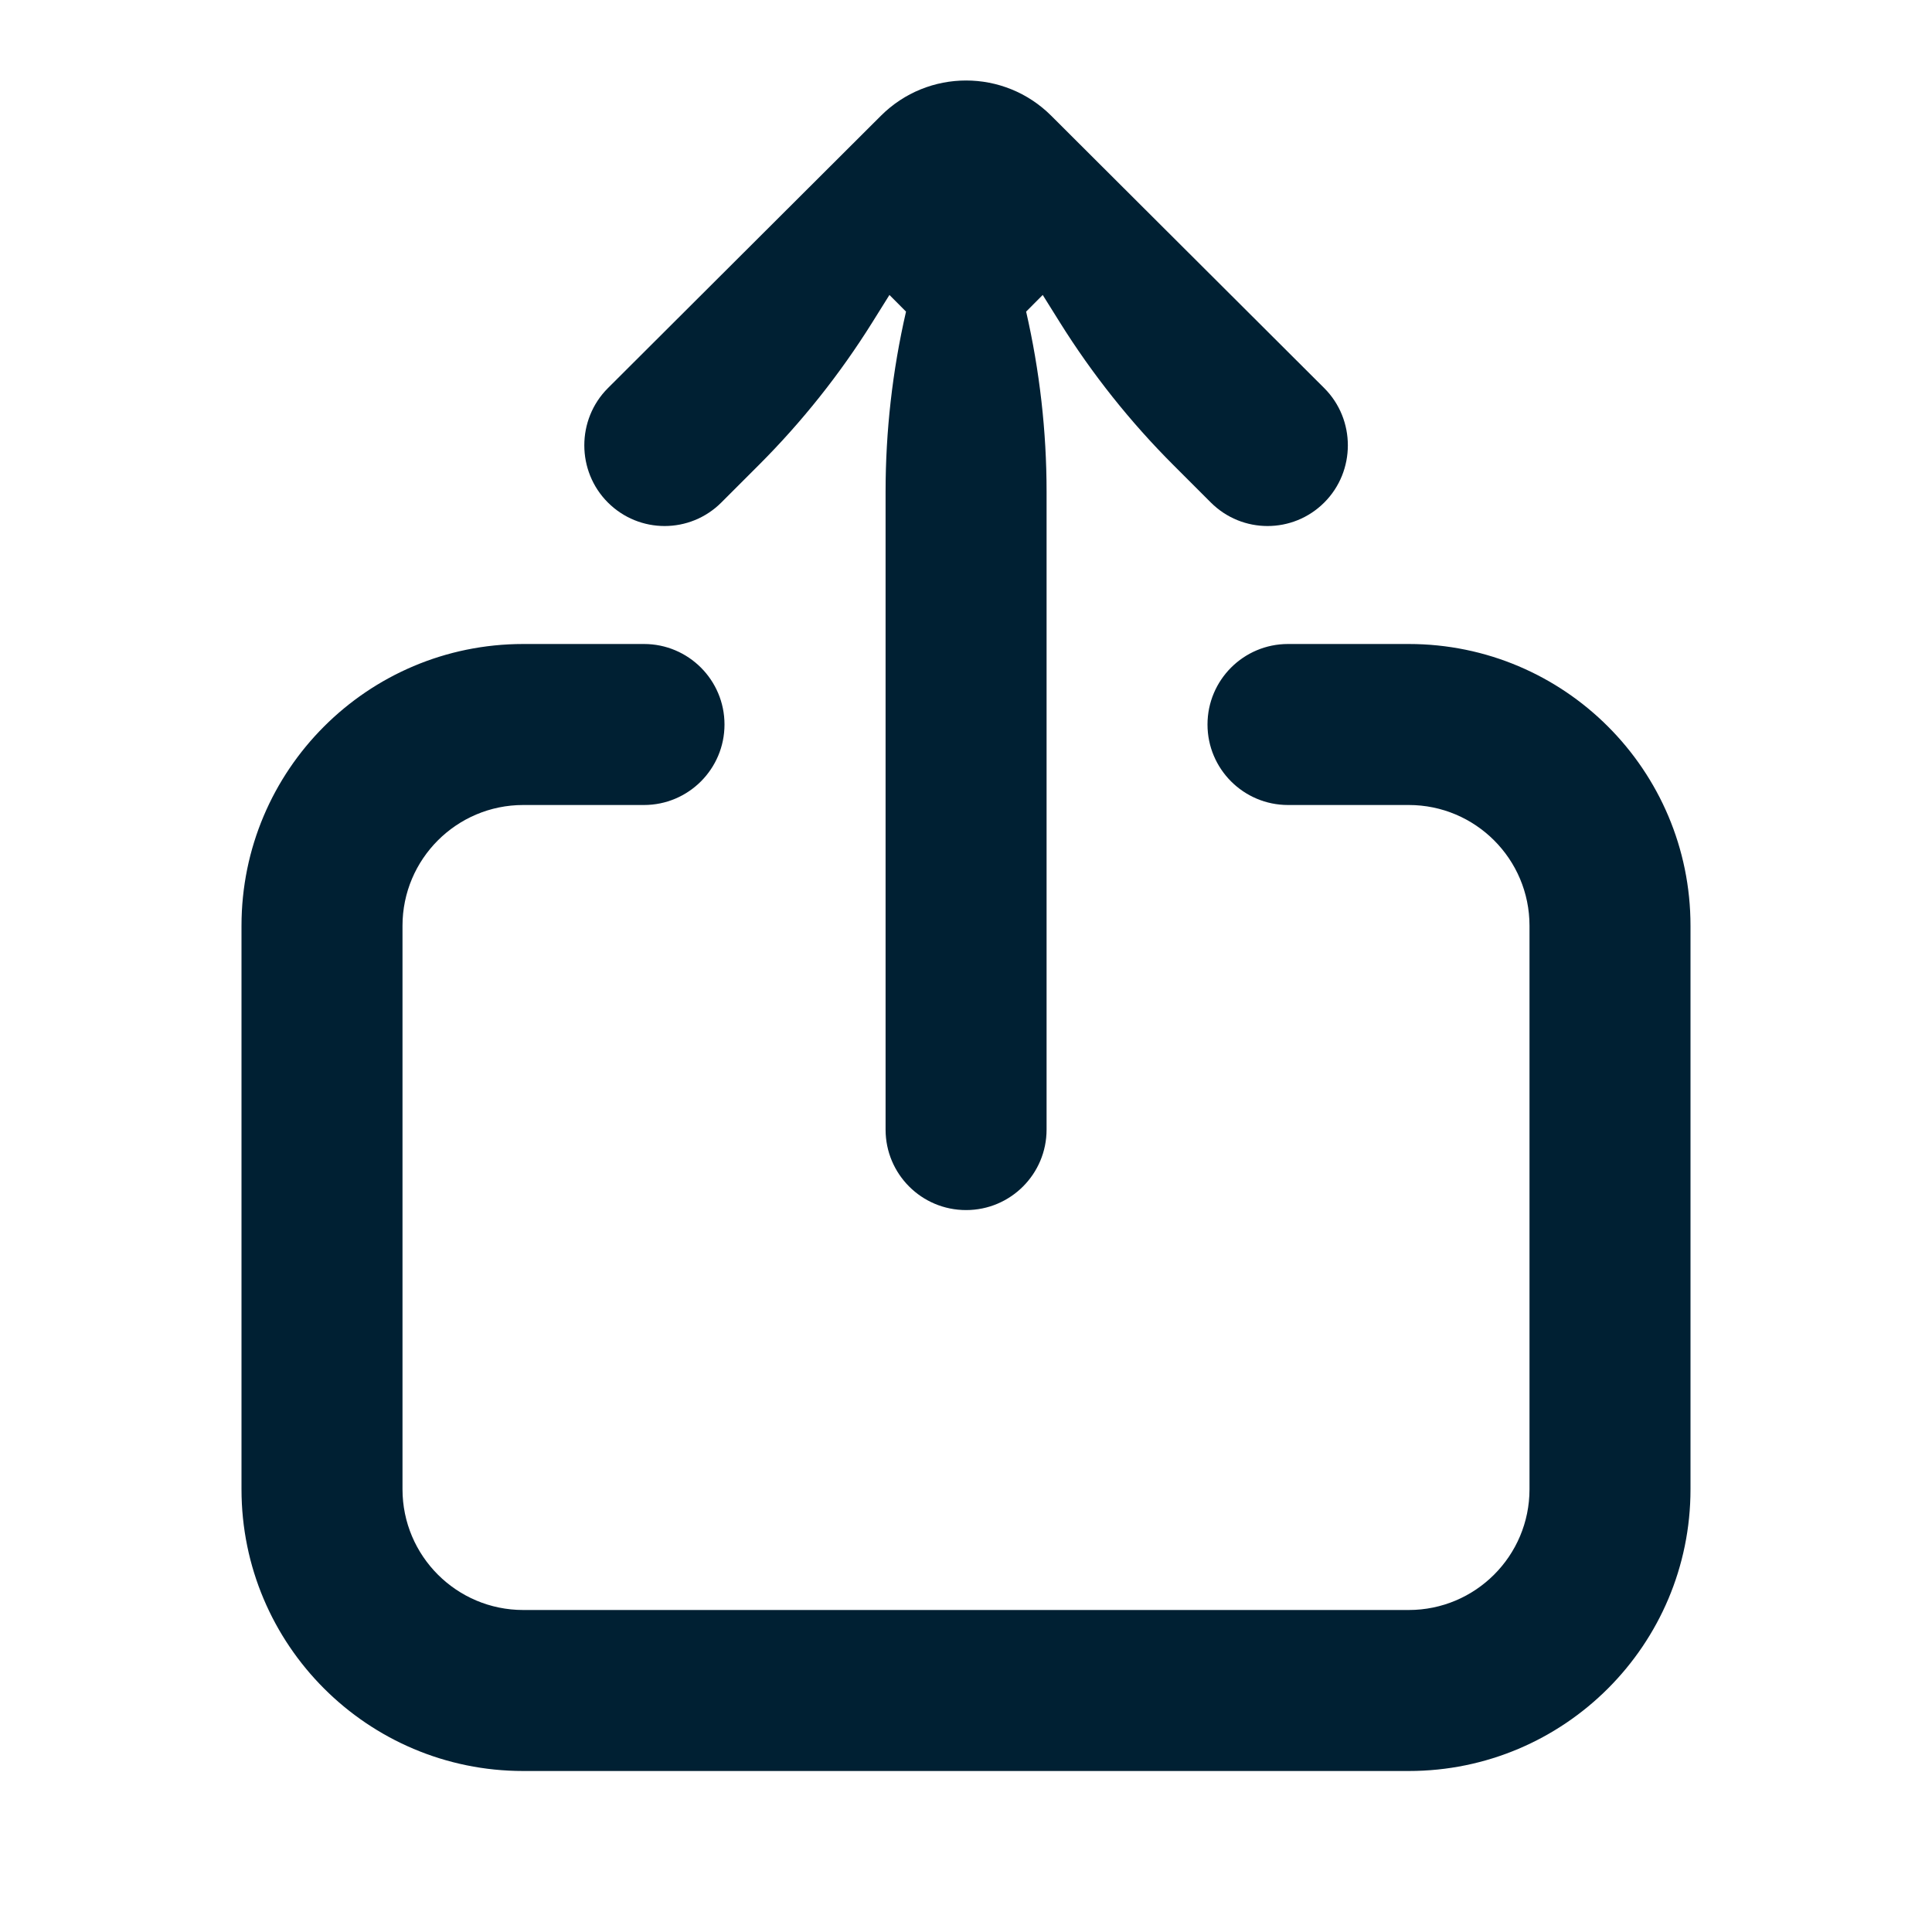 <svg width="24" height="24" viewBox="0 0 24 24" fill="none" xmlns="http://www.w3.org/2000/svg">
<path d="M10.943 1.438C11.528 0.854 12.474 0.854 13.059 1.438L13.542 1.92C14.735 3.11 16.222 4.594 16.451 4.822C16.841 5.212 16.841 5.852 16.451 6.242C16.061 6.632 15.431 6.632 15.041 6.242L14.575 5.776C14.041 5.242 13.569 4.649 13.168 4.008L12.953 3.664L12.747 3.871C12.915 4.605 13.001 5.356 13.001 6.11V14.032C13.001 14.585 12.553 15.032 12.001 15.032C11.448 15.032 11.001 14.585 11.001 14.032V6.11C11.001 5.356 11.086 4.605 11.255 3.871L11.049 3.664L10.834 4.008C10.433 4.649 9.961 5.242 9.427 5.776L8.961 6.242C8.571 6.632 7.941 6.632 7.551 6.242C7.161 5.852 7.161 5.212 7.551 4.822C7.731 4.642 8.696 3.679 9.682 2.696L10.943 1.438Z" fill="#002033"/>
<path fill-rule="evenodd" clip-rule="evenodd" d="M6.5 10C5.672 10 5 10.672 5 11.5V18.5C5 19.328 5.672 20 6.5 20H17.5C18.328 20 19 19.328 19 18.5V11.5C19 10.672 18.328 10 17.5 10H16C15.448 10 15 9.552 15 9C15 8.448 15.448 8 16 8H17.5C19.433 8 21 9.567 21 11.5V18.5C21 20.433 19.433 22 17.5 22H6.5C4.567 22 3 20.433 3 18.5V11.5C3 9.567 4.567 8 6.5 8H8C8.552 8 9 8.448 9 9C9 9.552 8.552 10 8 10H6.5Z" fill="#002033"/>
</svg>

